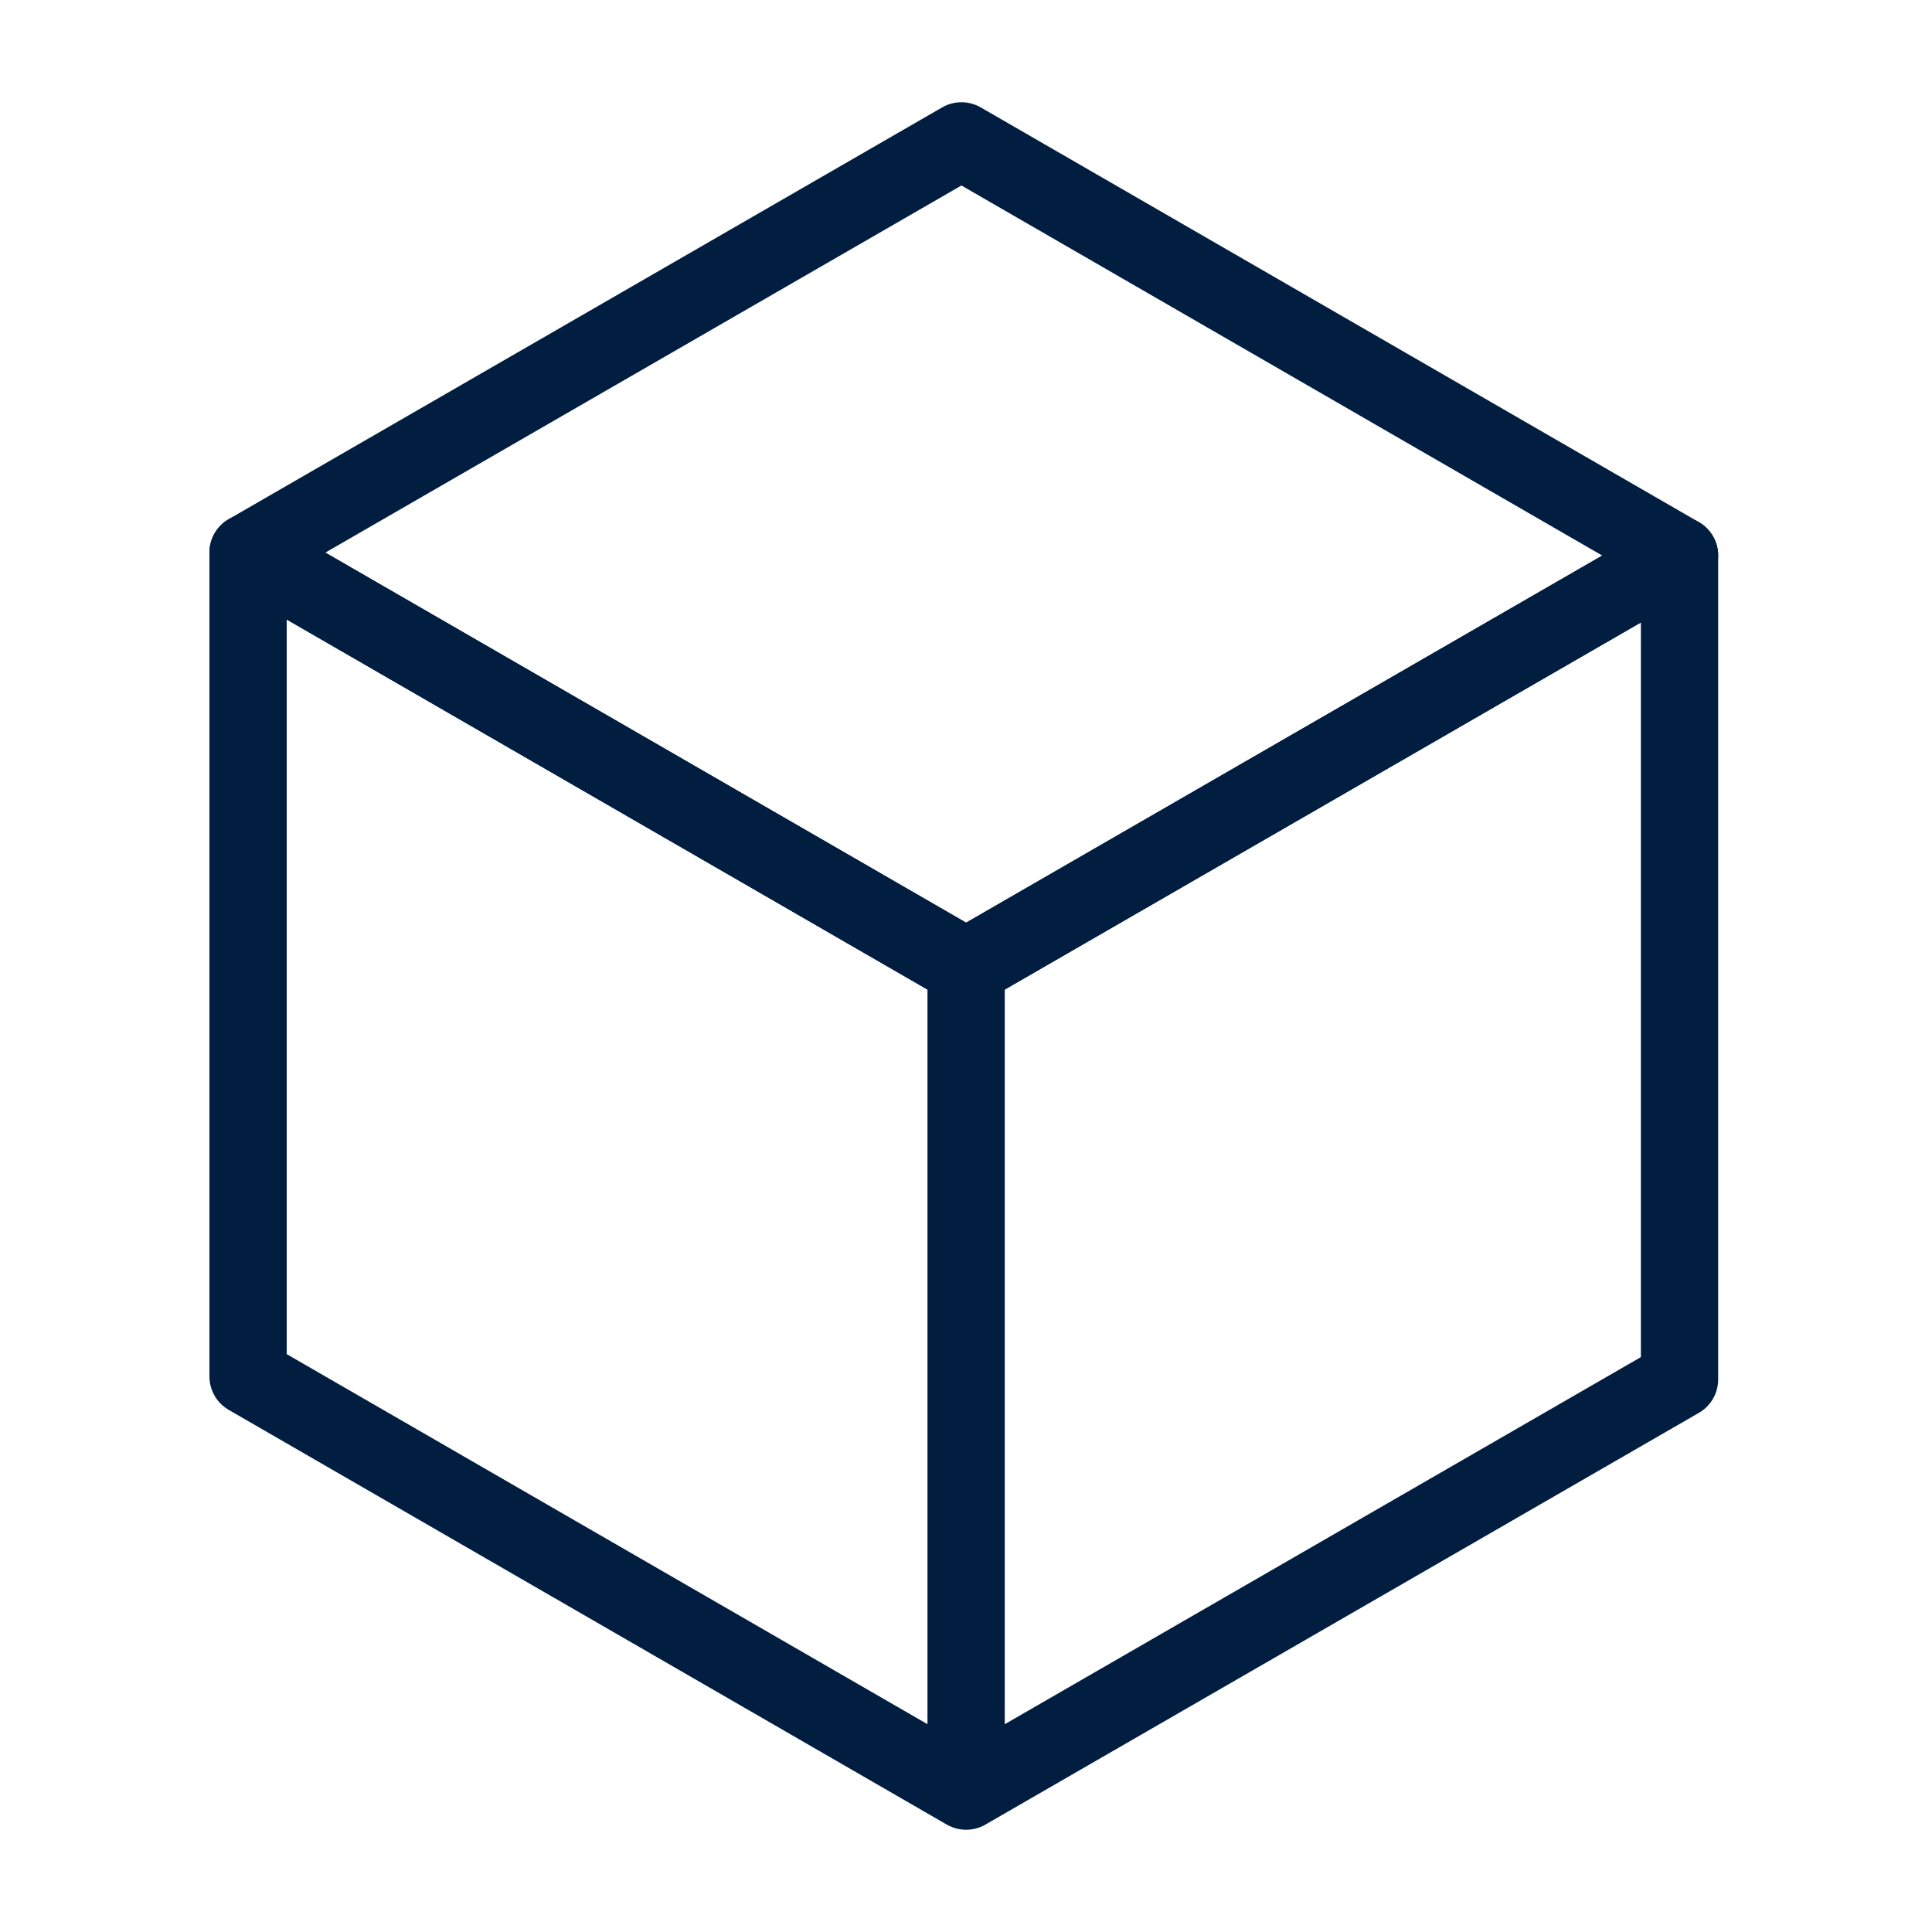 <svg width="50" height="50" viewBox="0 0 50 50" fill="none" xmlns="http://www.w3.org/2000/svg">
<path d="M43.466 14.378L24.882 3.646L6.42 14.301L25.003 25.033L43.466 14.378Z" stroke="#011E41" stroke-width="2" stroke-linecap="round" stroke-linejoin="round"/>
<path d="M25.003 25.033L6.42 14.301V35.622L25.003 46.354M25.003 25.033V46.354M25.003 25.033L43.466 14.378V35.699L25.003 46.354" stroke="#011E41" stroke-width="2" stroke-linecap="round" stroke-linejoin="round"/>
</svg>
